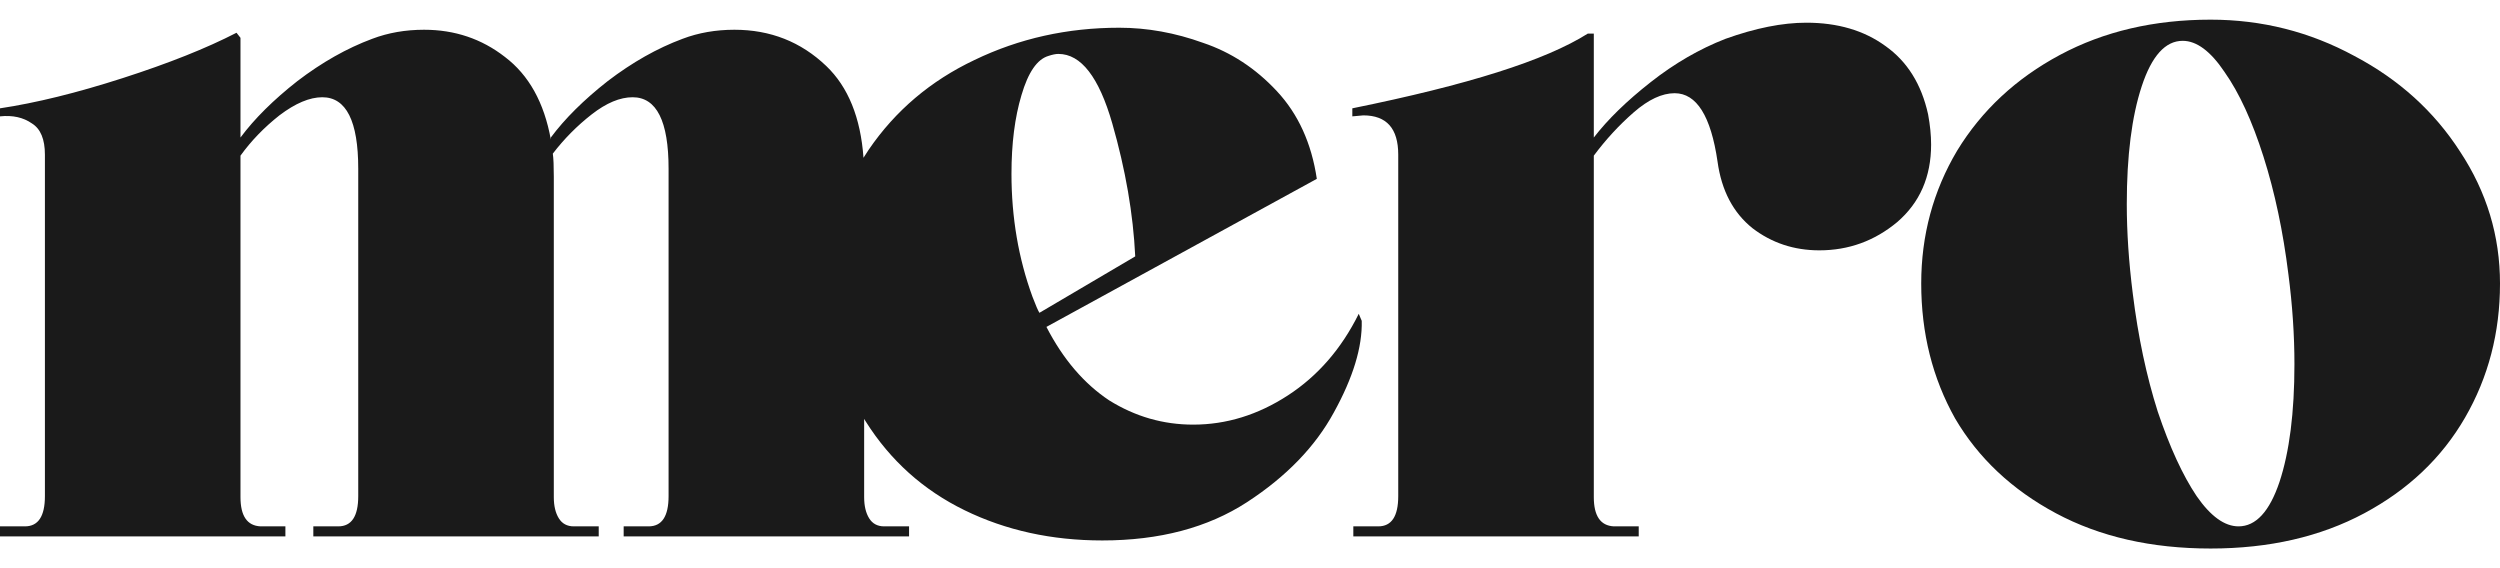 <svg xmlns="http://www.w3.org/2000/svg" width="88" height="20" viewBox="0 0 88 20" fill="none">
<path d="M63.584 0.799C62.741 0.799 61.793 0.988 60.739 1.366C59.826 1.721 58.947 2.229 58.105 2.891C57.261 3.553 56.594 4.203 56.102 4.841V1.183H55.996H55.89C54.391 2.129 51.677 2.985 47.602 3.813V4.096L47.989 4.061C48.808 4.061 49.218 4.522 49.218 5.444V17.464C49.218 18.173 48.984 18.528 48.515 18.528H47.637V18.882H57.683V18.528H56.805C56.337 18.504 56.102 18.161 56.102 17.499V5.479C56.524 4.912 56.992 4.404 57.507 3.955C58.023 3.505 58.503 3.281 58.947 3.281C59.72 3.281 60.224 4.085 60.458 5.692C60.598 6.708 61.008 7.488 61.687 8.032C62.366 8.552 63.151 8.812 64.041 8.812C65.071 8.812 65.984 8.481 66.78 7.819C67.577 7.134 67.975 6.224 67.975 5.089C67.975 4.758 67.939 4.404 67.869 4.025C67.635 2.962 67.132 2.158 66.359 1.614C65.61 1.071 64.685 0.799 63.584 0.799Z" fill="#1A1A1A"/>
<path fill-rule="evenodd" clip-rule="evenodd" d="M82.872 1.969C81.303 1.118 79.617 0.692 77.814 0.692C75.823 0.692 74.055 1.106 72.51 1.933C70.964 2.761 69.758 3.884 68.892 5.302C68.049 6.72 67.627 8.28 67.627 9.982C67.627 11.732 68.026 13.315 68.822 14.734C69.641 16.128 70.824 17.239 72.369 18.067C73.915 18.894 75.73 19.308 77.814 19.308C79.874 19.308 81.677 18.894 83.223 18.067C84.769 17.239 85.951 16.117 86.771 14.698C87.59 13.28 88 11.708 88 9.982C88 8.304 87.532 6.756 86.595 5.337C85.682 3.919 84.441 2.796 82.872 1.969ZM80.237 16.968C79.886 18.008 79.406 18.528 78.797 18.528C78.305 18.528 77.814 18.173 77.322 17.464C76.83 16.731 76.374 15.738 75.952 14.486C75.554 13.233 75.261 11.85 75.074 10.337C74.933 9.226 74.863 8.174 74.863 7.181C74.863 5.479 75.039 4.096 75.39 3.033C75.741 1.969 76.221 1.437 76.83 1.437C77.322 1.437 77.814 1.803 78.305 2.536C78.821 3.269 79.277 4.262 79.675 5.515C80.073 6.768 80.366 8.15 80.553 9.663C80.694 10.751 80.764 11.803 80.764 12.819C80.764 14.521 80.589 15.904 80.237 16.968Z" fill="#1A1A1A"/>
<path fill-rule="evenodd" clip-rule="evenodd" d="M31.999 18.882V18.528H31.121C30.887 18.528 30.711 18.433 30.594 18.244C30.477 18.055 30.418 17.807 30.418 17.499V14.745C30.437 14.777 30.456 14.809 30.476 14.84C31.342 16.211 32.501 17.251 33.953 17.96C35.405 18.669 37.021 19.024 38.8 19.024C40.814 19.024 42.512 18.575 43.894 17.677C45.275 16.778 46.294 15.726 46.95 14.521C47.629 13.292 47.956 12.216 47.933 11.294L47.828 11.046C47.219 12.275 46.388 13.233 45.334 13.918C44.28 14.604 43.168 14.947 41.997 14.947C40.943 14.947 39.96 14.663 39.046 14.095C38.157 13.505 37.419 12.642 36.834 11.507L46.352 6.295C46.165 5.042 45.697 4.014 44.947 3.21C44.198 2.406 43.332 1.839 42.348 1.508C41.365 1.153 40.381 0.976 39.398 0.976C37.571 0.976 35.873 1.354 34.304 2.111C32.759 2.843 31.518 3.895 30.581 5.266C30.517 5.361 30.455 5.457 30.395 5.554C30.293 4.139 29.856 3.062 29.084 2.323C28.194 1.472 27.116 1.047 25.852 1.047C25.196 1.047 24.587 1.153 24.026 1.366C23.136 1.697 22.258 2.193 21.391 2.855C20.548 3.517 19.881 4.179 19.389 4.841V4.912C19.155 3.612 18.616 2.643 17.773 2.004C16.954 1.366 16.005 1.047 14.928 1.047C14.272 1.047 13.664 1.153 13.102 1.366C12.212 1.697 11.334 2.193 10.467 2.855C9.624 3.517 8.957 4.179 8.465 4.841V1.331L8.325 1.153C7.271 1.697 5.936 2.229 4.32 2.749C2.705 3.269 1.264 3.624 0 3.813V4.096C0.445 4.049 0.82 4.132 1.124 4.345C1.428 4.534 1.581 4.9 1.581 5.444V17.464C1.581 18.173 1.346 18.528 0.878 18.528H0V18.882H10.046V18.528H9.168C8.699 18.504 8.465 18.161 8.465 17.499V5.479C8.84 4.959 9.296 4.486 9.835 4.061C10.397 3.635 10.9 3.423 11.345 3.423C12.188 3.423 12.61 4.262 12.61 5.94V17.464C12.61 18.173 12.376 18.528 11.907 18.528H11.029V18.882H21.075V18.528H20.197C19.963 18.528 19.787 18.433 19.67 18.244C19.553 18.055 19.494 17.807 19.494 17.499V6.224C19.494 5.846 19.483 5.574 19.459 5.408C19.857 4.888 20.314 4.427 20.829 4.025C21.344 3.624 21.824 3.423 22.269 3.423C23.112 3.423 23.534 4.262 23.534 5.94V17.464C23.534 18.173 23.3 18.528 22.831 18.528H21.953V18.882H31.999ZM36.588 11.011C36.541 10.94 36.459 10.751 36.342 10.443C35.85 9.096 35.604 7.654 35.604 6.117C35.604 5.054 35.721 4.132 35.955 3.352C36.19 2.548 36.506 2.087 36.904 1.969C37.044 1.922 37.161 1.898 37.255 1.898C38.051 1.898 38.683 2.713 39.152 4.345C39.62 5.976 39.889 7.536 39.96 9.025L36.588 11.011Z" fill="#1A1A1A"/>
</svg>